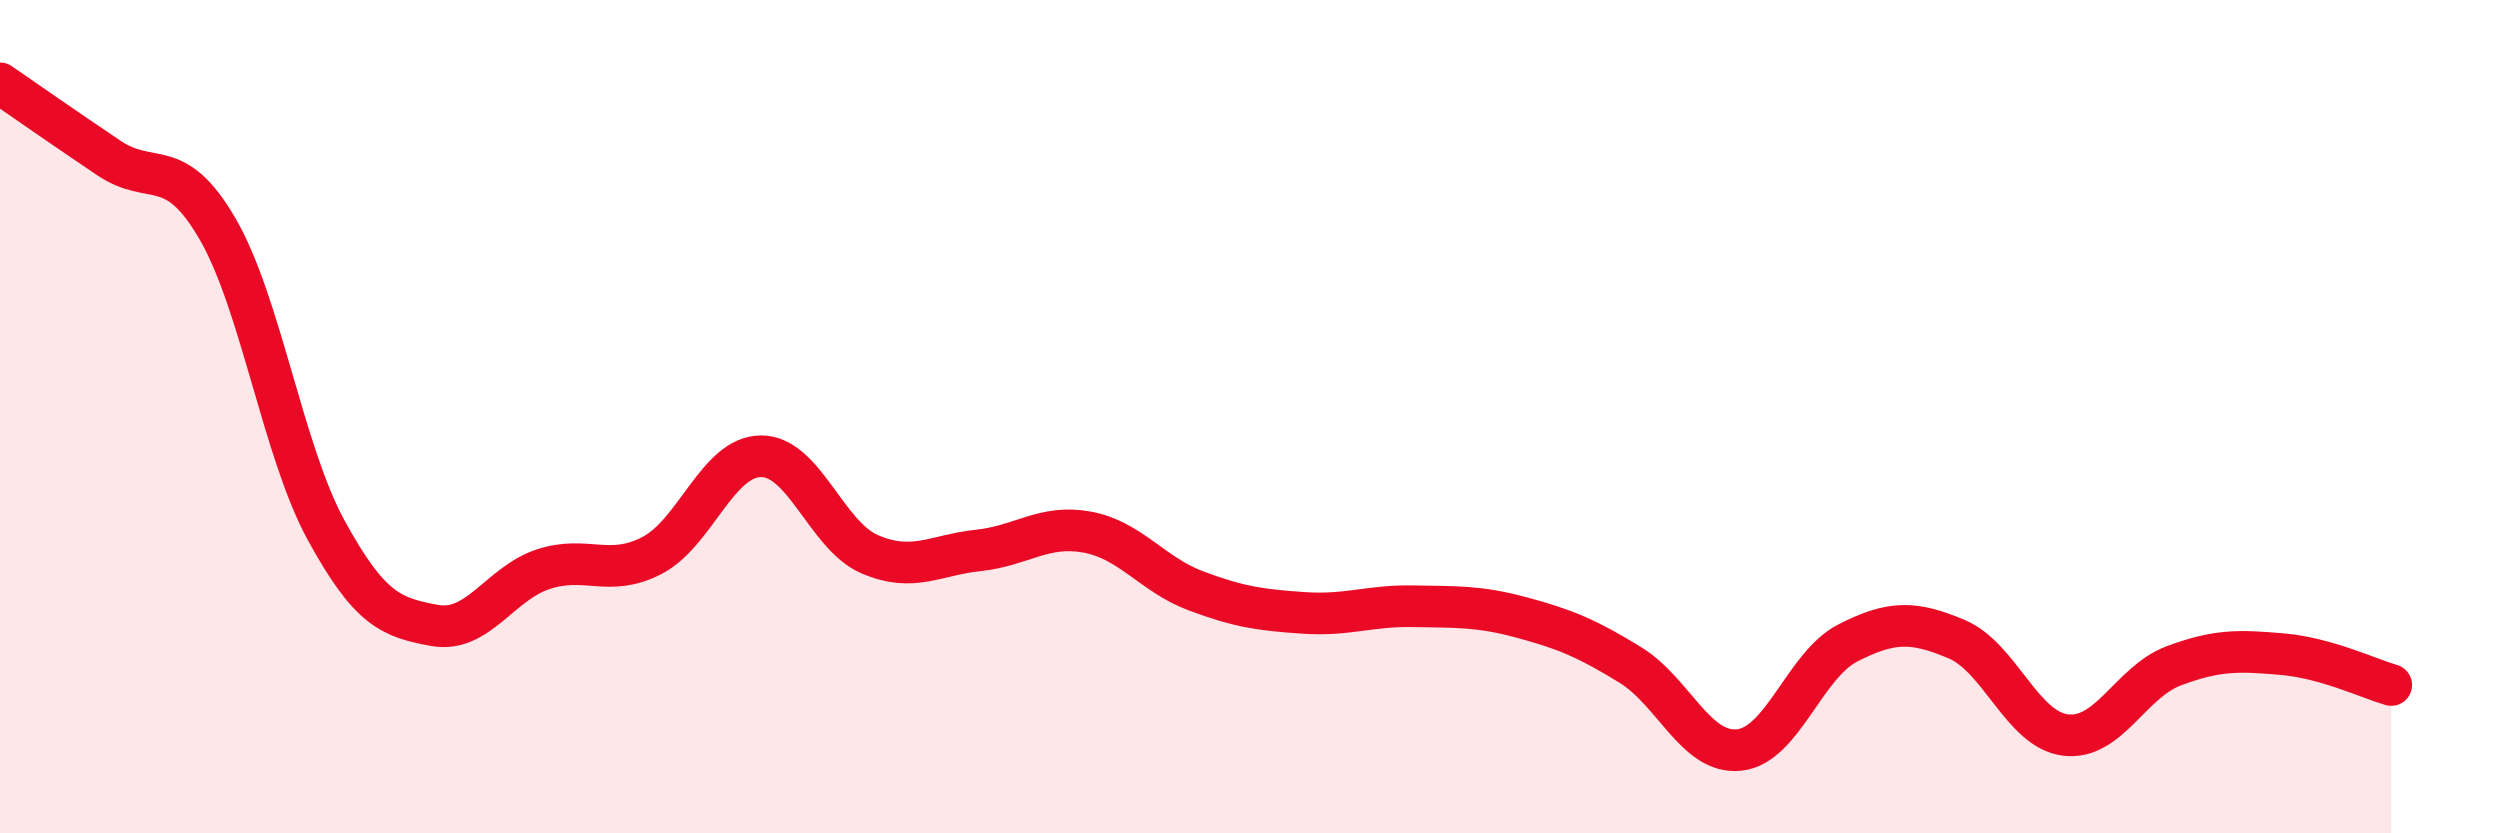
    <svg width="60" height="20" viewBox="0 0 60 20" xmlns="http://www.w3.org/2000/svg">
      <path
        d="M 0,2 C 0.52,2.36 1.57,3.09 2.61,3.79 C 3.65,4.49 4.18,3.7 5.22,5.49 C 6.26,7.28 6.79,10.83 7.83,12.73 C 8.87,14.63 9.39,14.82 10.43,15.01 C 11.47,15.2 12,14 13.04,13.66 C 14.08,13.32 14.61,13.87 15.65,13.33 C 16.69,12.79 17.22,10.96 18.26,10.95 C 19.3,10.94 19.83,12.85 20.87,13.3 C 21.91,13.75 22.44,13.32 23.48,13.21 C 24.52,13.1 25.05,12.58 26.09,12.77 C 27.13,12.96 27.66,13.79 28.7,14.18 C 29.74,14.57 30.26,14.64 31.3,14.71 C 32.34,14.78 32.87,14.53 33.91,14.55 C 34.95,14.57 35.48,14.54 36.52,14.82 C 37.56,15.1 38.09,15.32 39.13,15.96 C 40.17,16.6 40.7,18.11 41.74,18 C 42.78,17.89 43.31,15.96 44.35,15.43 C 45.39,14.9 45.92,14.9 46.96,15.34 C 48,15.78 48.53,17.51 49.57,17.64 C 50.61,17.77 51.13,16.37 52.17,15.98 C 53.21,15.59 53.74,15.61 54.78,15.7 C 55.82,15.79 56.87,16.29 57.39,16.44L57.39 20L0 20Z"
        fill="#EB0A25"
        opacity="0.1"
        stroke-linecap="round"
        stroke-linejoin="round"
      />
      <path
        d="M 0,2 C 0.52,2.36 1.57,3.09 2.61,3.79 C 3.65,4.49 4.18,3.7 5.22,5.49 C 6.26,7.28 6.79,10.83 7.83,12.73 C 8.87,14.63 9.39,14.82 10.43,15.01 C 11.47,15.2 12,14 13.04,13.66 C 14.08,13.32 14.61,13.87 15.65,13.33 C 16.69,12.79 17.22,10.96 18.26,10.95 C 19.3,10.94 19.83,12.85 20.87,13.3 C 21.91,13.75 22.44,13.32 23.48,13.21 C 24.52,13.1 25.05,12.58 26.09,12.77 C 27.13,12.96 27.66,13.79 28.7,14.18 C 29.74,14.57 30.26,14.64 31.3,14.71 C 32.34,14.78 32.87,14.53 33.91,14.55 C 34.95,14.57 35.48,14.54 36.52,14.82 C 37.56,15.1 38.09,15.32 39.13,15.96 C 40.17,16.6 40.7,18.11 41.74,18 C 42.78,17.89 43.31,15.96 44.35,15.43 C 45.39,14.9 45.92,14.9 46.96,15.34 C 48,15.78 48.53,17.51 49.57,17.64 C 50.61,17.77 51.13,16.37 52.17,15.98 C 53.21,15.59 53.74,15.61 54.78,15.7 C 55.82,15.79 56.87,16.29 57.39,16.44"
        stroke="#EB0A25"
        stroke-width="1"
        fill="none"
        stroke-linecap="round"
        stroke-linejoin="round"
      />
    </svg>
  